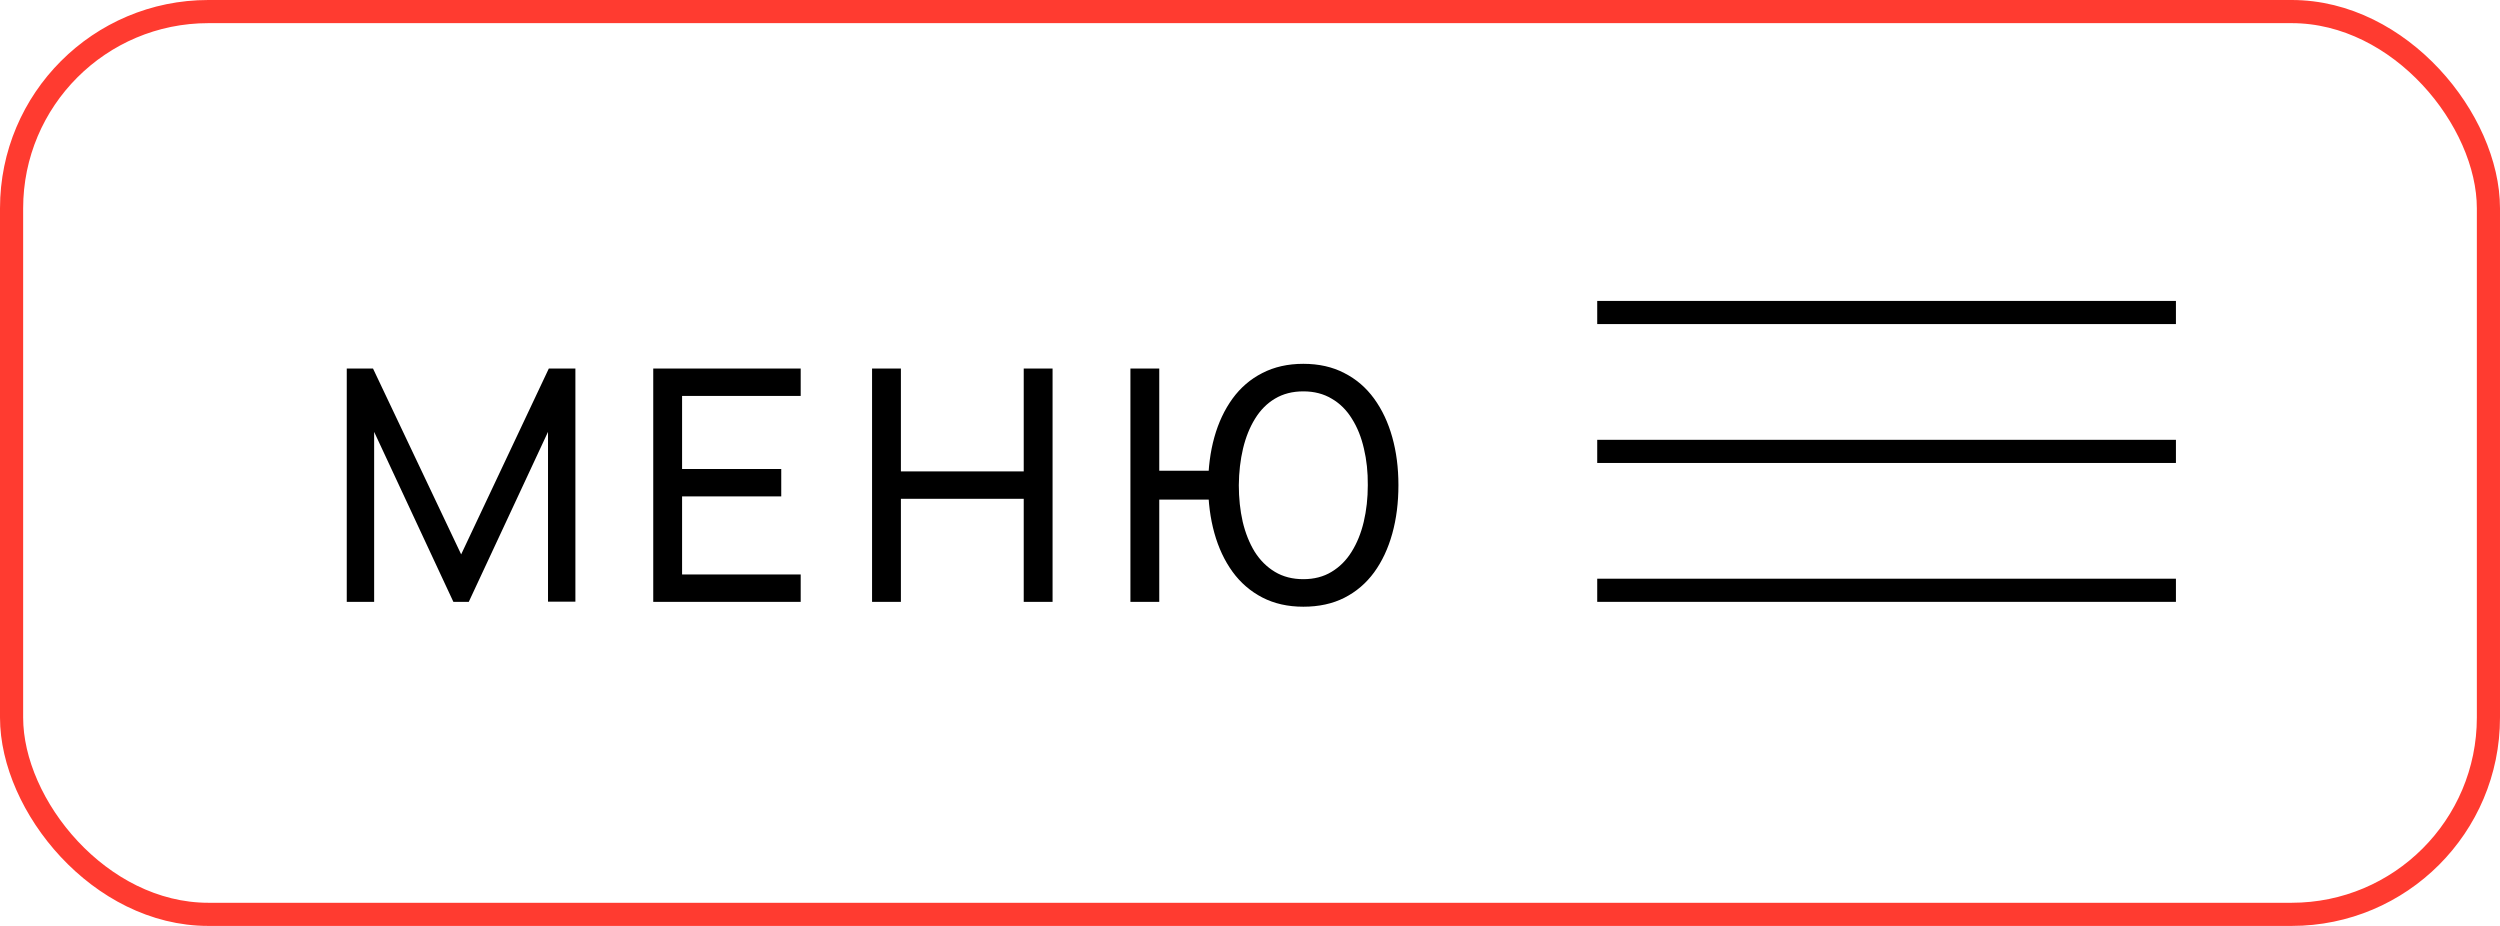 <?xml version="1.0" encoding="UTF-8"?> <svg xmlns="http://www.w3.org/2000/svg" width="108" height="40" viewBox="0 0 108 40" fill="none"> <rect x="0.5" y="0.5" width="107" height="39" rx="8.5" stroke="#FF3B30"></rect> <path d="M14.98 26V15.92H16.114L19.922 23.949L23.709 15.92H24.857V25.993H23.674V18.657L20.251 26H19.586L16.163 18.657V26H14.98ZM28.22 26V15.92H34.59V17.103H29.466V20.26H33.75V21.443H29.466V24.817H34.59V26H28.22ZM37.673 26V15.92H38.919V20.365H44.225V15.92H45.471V26H44.225V21.548H38.919V26H37.673ZM48.834 26V15.92H50.08V20.337H52.558V21.583H50.08V26H48.834ZM56.303 26.21C55.636 26.21 55.046 26.077 54.532 25.811C54.019 25.545 53.59 25.174 53.244 24.698C52.899 24.222 52.638 23.664 52.46 23.025C52.283 22.386 52.194 21.697 52.194 20.96C52.194 20.213 52.283 19.523 52.46 18.888C52.638 18.253 52.899 17.698 53.244 17.222C53.59 16.746 54.019 16.377 54.532 16.116C55.046 15.85 55.636 15.717 56.303 15.717C56.975 15.717 57.566 15.85 58.074 16.116C58.588 16.377 59.017 16.746 59.362 17.222C59.708 17.698 59.969 18.253 60.146 18.888C60.324 19.523 60.412 20.213 60.412 20.96C60.412 21.716 60.324 22.414 60.146 23.053C59.969 23.692 59.708 24.25 59.362 24.726C59.017 25.197 58.588 25.564 58.074 25.825C57.566 26.082 56.975 26.21 56.303 26.21ZM56.303 25.02C56.77 25.02 57.176 24.915 57.521 24.705C57.871 24.495 58.161 24.206 58.389 23.837C58.623 23.464 58.798 23.032 58.914 22.542C59.031 22.047 59.089 21.52 59.089 20.96C59.094 20.395 59.038 19.868 58.921 19.378C58.809 18.888 58.637 18.459 58.403 18.09C58.175 17.717 57.883 17.427 57.528 17.222C57.178 17.012 56.77 16.907 56.303 16.907C55.837 16.907 55.428 17.012 55.078 17.222C54.733 17.427 54.446 17.717 54.217 18.09C53.989 18.459 53.816 18.888 53.699 19.378C53.583 19.868 53.522 20.395 53.517 20.96C53.517 21.52 53.573 22.047 53.685 22.542C53.802 23.032 53.975 23.464 54.203 23.837C54.437 24.206 54.728 24.495 55.078 24.705C55.428 24.915 55.837 25.02 56.303 25.02Z" fill="black"></path> <line x1="69" y1="13.5" x2="94" y2="13.5" stroke="black"></line> <line x1="69" y1="19.5" x2="94" y2="19.5" stroke="black"></line> <line x1="69" y1="25.5" x2="94" y2="25.5" stroke="black"></line> </svg> 